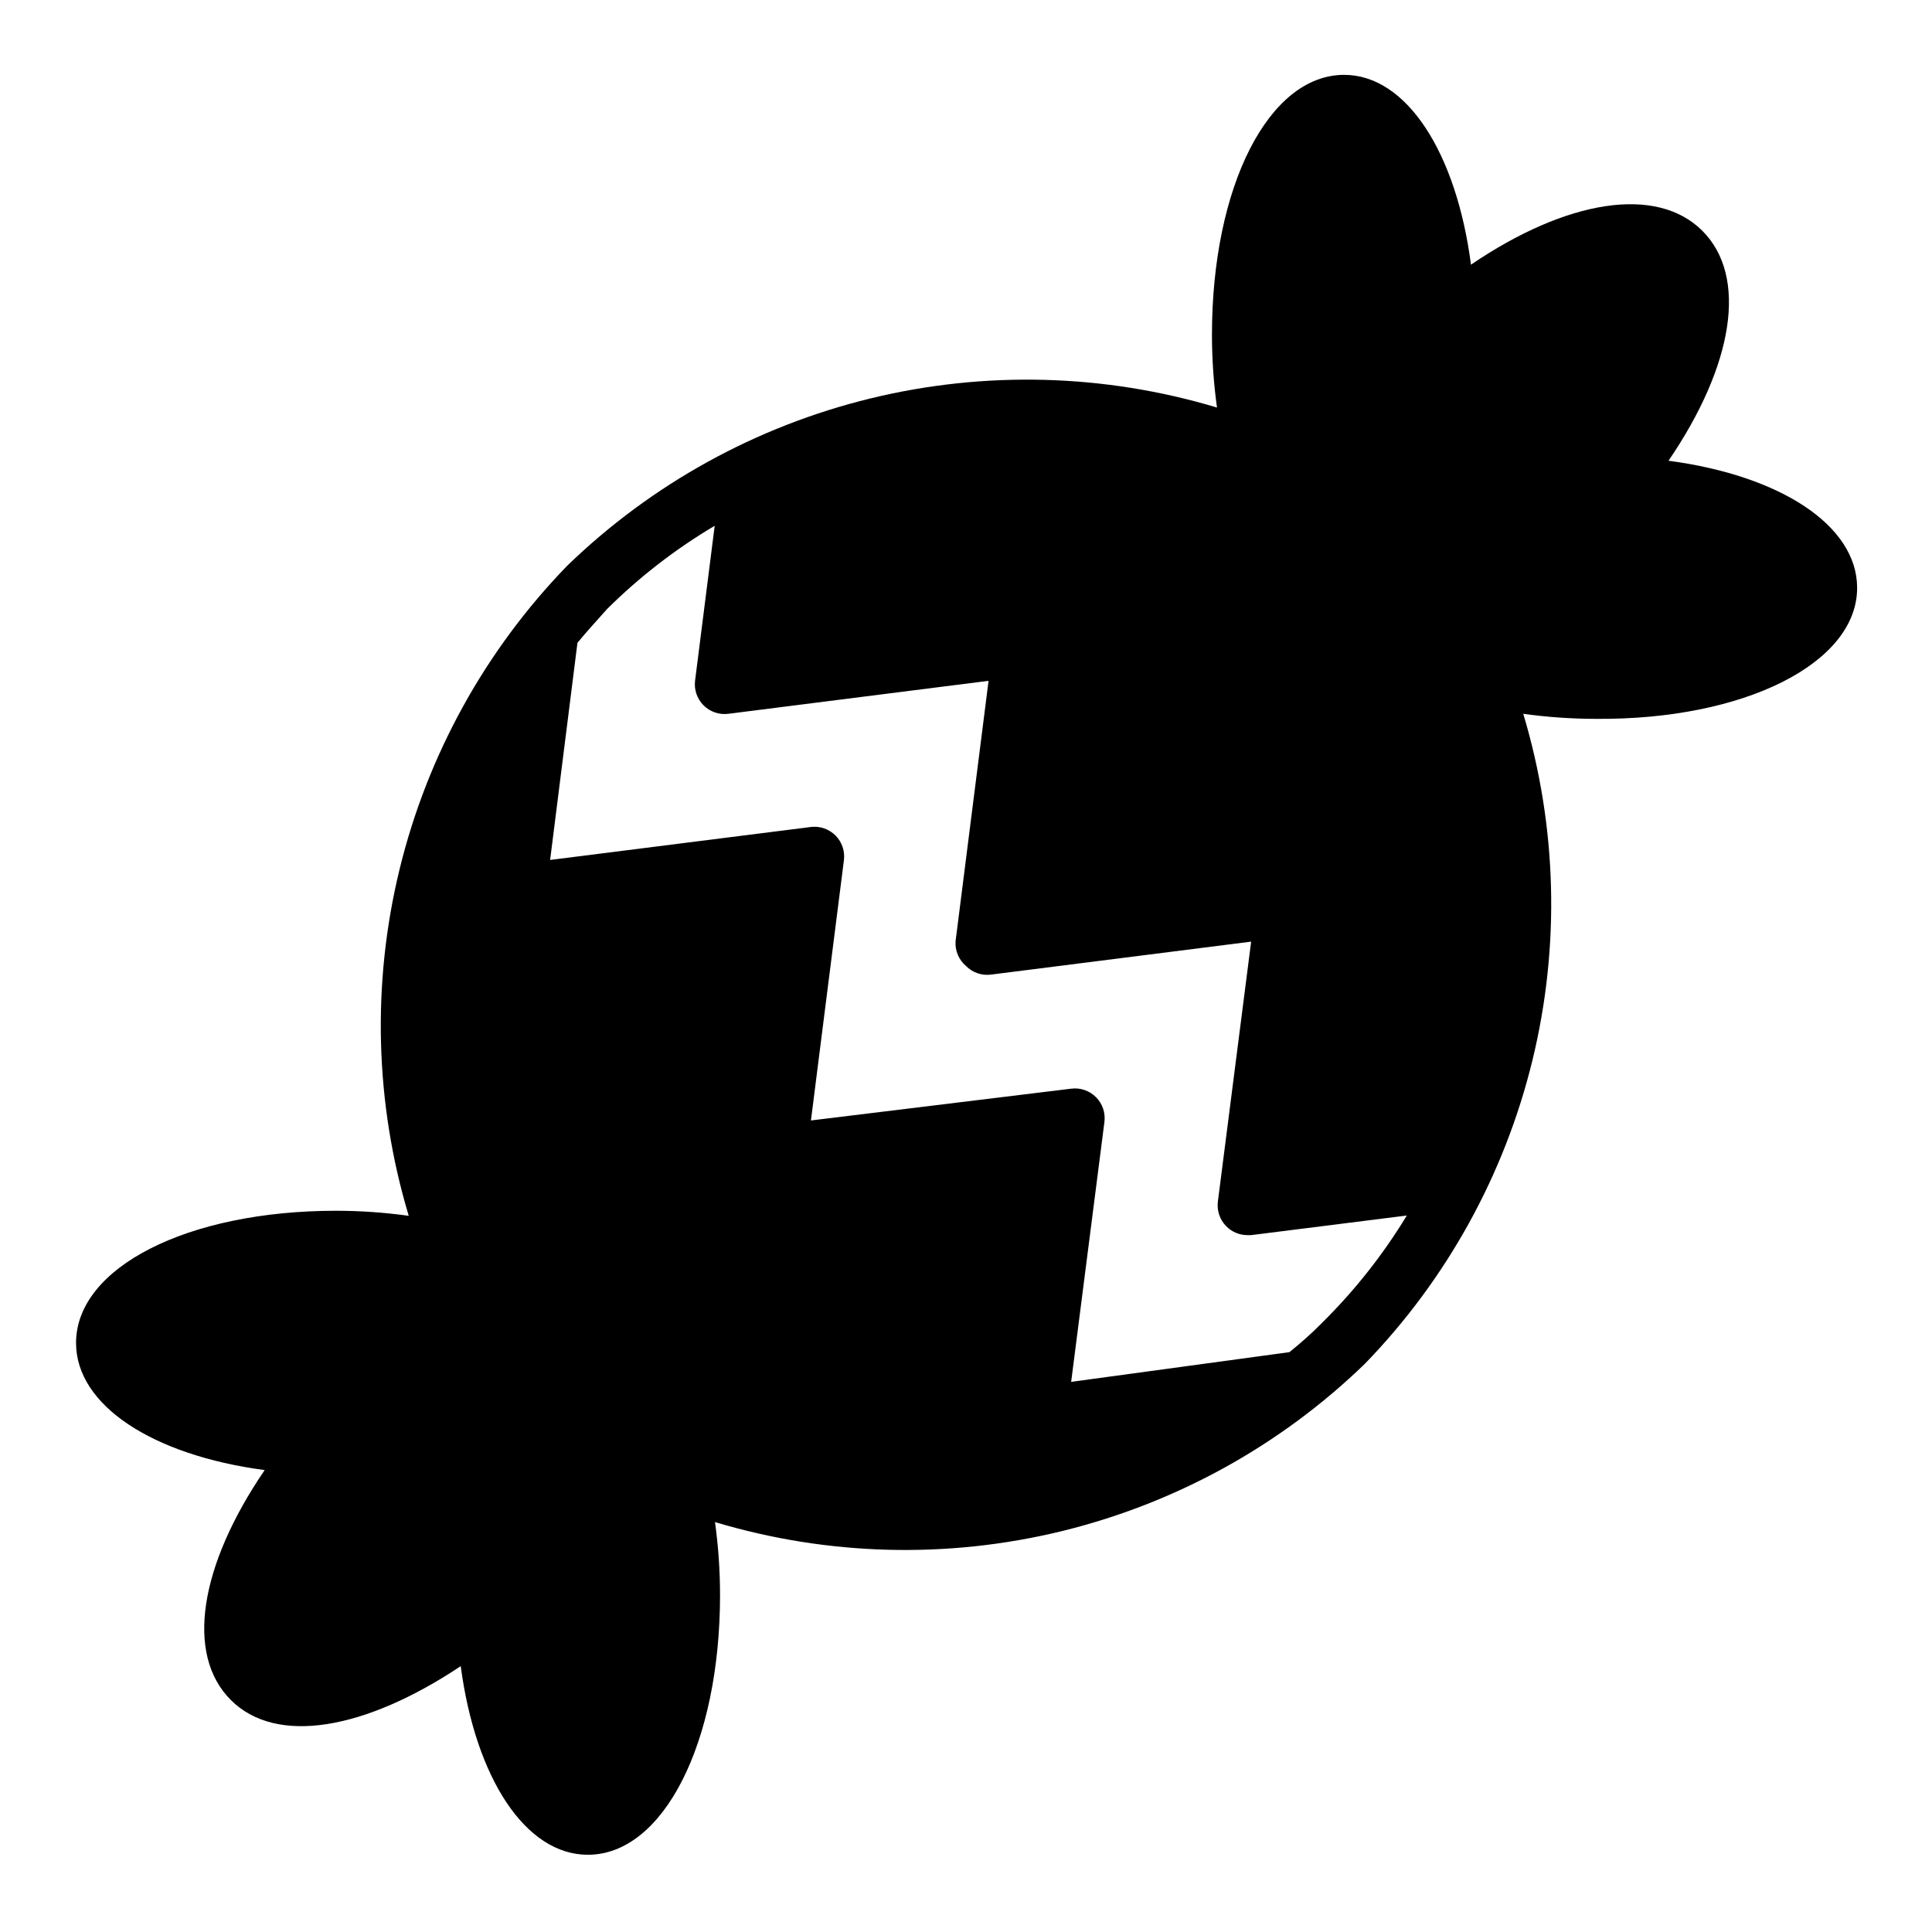 <?xml version="1.0" encoding="UTF-8"?>
<!-- Uploaded to: SVG Repo, www.svgrepo.com, Generator: SVG Repo Mixer Tools -->
<svg fill="#000000" width="800px" height="800px" version="1.1" viewBox="144 144 512 512" xmlns="http://www.w3.org/2000/svg">
 <path d="m636.16 299.79c0-16.531-20.309-29.758-49.988-33.691 17.238-25.27 21.098-48.805 8.973-60.93-12.121-12.125-35.973-8.27-61.32 8.973-3.859-29.68-17.082-50.305-33.613-50.305-19.996 0-35.031 29.598-35.031 68.879v0.004c0.004 6.449 0.449 12.895 1.336 19.285-29.844-8.961-61.543-9.797-91.82-2.422-30.277 7.379-58.035 22.695-80.418 44.379-21.691 22.379-37.016 50.141-44.391 80.418s-6.535 61.977 2.434 91.824c-6.391-0.887-12.836-1.336-19.289-1.34-39.359 0-68.879 15.035-68.879 35.031 0 16.531 20.309 29.758 49.988 33.691-17.238 25.27-21.098 48.805-8.973 60.93 12.121 12.121 35.66 7.871 60.93-8.973 3.938 29.676 17.16 49.988 33.691 49.988 19.996 0 35.031-29.598 35.031-68.879l-0.004-0.004c-0.004-6.449-0.449-12.895-1.336-19.285 29.848 8.961 61.543 9.797 91.82 2.422 30.277-7.379 58.039-22.695 80.418-44.379 21.691-22.379 37.016-50.141 44.391-80.418 7.379-30.277 6.539-61.977-2.434-91.824 6.391 0.887 12.836 1.336 19.289 1.34 39.281 0.312 69.195-14.723 69.195-34.715zm-141.7 194.67c-2.754 2.832-5.746 5.434-8.738 7.871l-57.855 7.875 8.816-68.879c0.309-2.402-0.504-4.812-2.207-6.535-1.727-1.754-4.172-2.598-6.609-2.281l-68.961 8.422 8.738-68.957v-0.004c0.309-2.398-0.504-4.809-2.203-6.531-1.711-1.73-4.121-2.574-6.535-2.285l-69.117 8.738 7.242-57.543c2.598-3.148 5.352-6.141 7.871-8.973l0.004-0.004c8.555-8.488 18.125-15.891 28.496-22.039l-5.195 41.012c-0.309 2.402 0.504 4.812 2.203 6.535 1.727 1.75 4.172 2.598 6.613 2.281l68.957-8.738-8.738 68.957v0.004c-0.195 2.519 0.832 4.977 2.758 6.613 1.727 1.75 4.172 2.594 6.609 2.281l68.957-8.738-8.816 68.879h0.004c-0.309 2.402 0.504 4.812 2.203 6.535 1.473 1.504 3.484 2.352 5.59 2.363h1.023l41.25-5.195c-6.266 10.324-13.773 19.844-22.359 28.336z"/>
</svg>